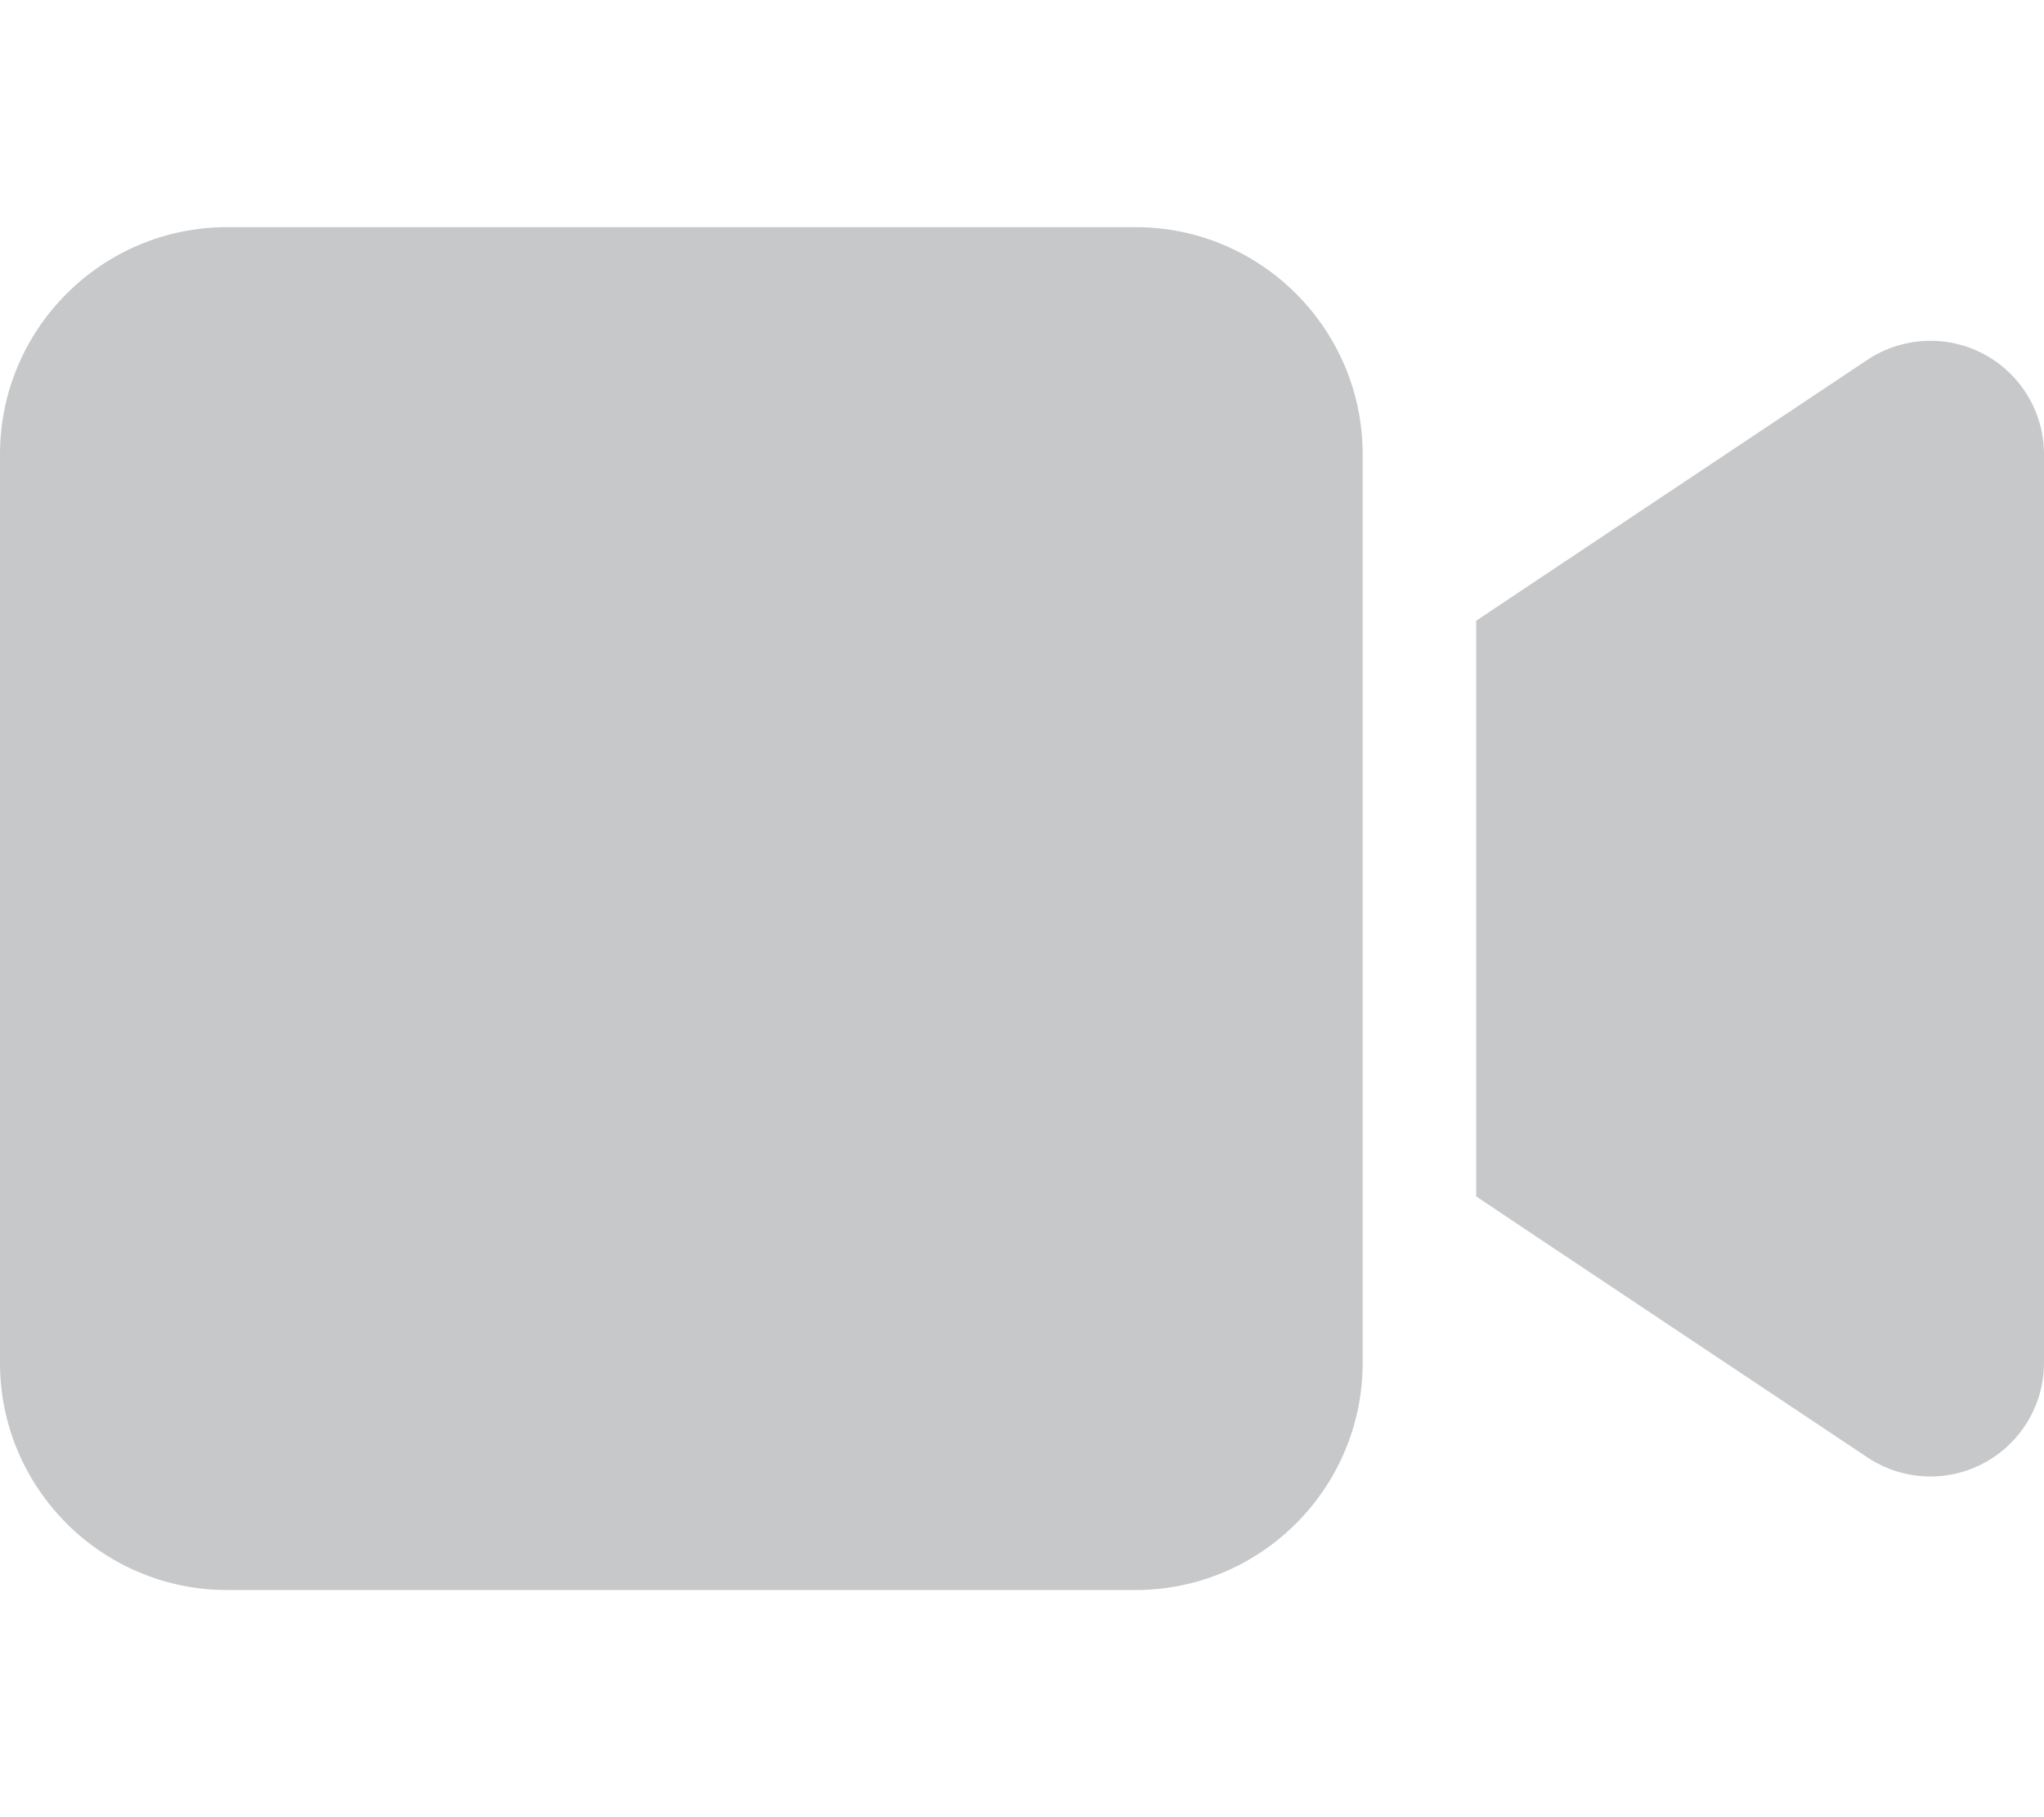 <?xml version="1.0" encoding="utf-8"?>
<!-- Generator: Adobe Illustrator 28.2.0, SVG Export Plug-In . SVG Version: 6.00 Build 0)  -->
<svg version="1.1" id="Layer_1" xmlns="http://www.w3.org/2000/svg" xmlns:xlink="http://www.w3.org/1999/xlink" x="0px" y="0px"
	 viewBox="0 0 576 512" style="enable-background:new 0 0 576 512;" xml:space="preserve">
<style type="text/css">
	.st0{fill:#C6C8CA;}
</style>
<path class="st0" d="M0,128c0-35.3,28.7-64,64-64h256c35.3,0,64,28.7,64,64v256c0,35.3-28.7,64-64,64H64c-35.3,0-64-28.7-64-64V128z
	 M559.1,99.8c10.4,5.6,16.9,16.4,16.9,28.2v256c0,11.8-6.5,22.6-16.9,28.2s-23,5-32.9-1.6l-96-64l-14.2-9.5V320V192v-17.1l14.2-9.5
	l96-64C536,94.9,548.6,94.2,559.1,99.8L559.1,99.8z"/>
</svg>
